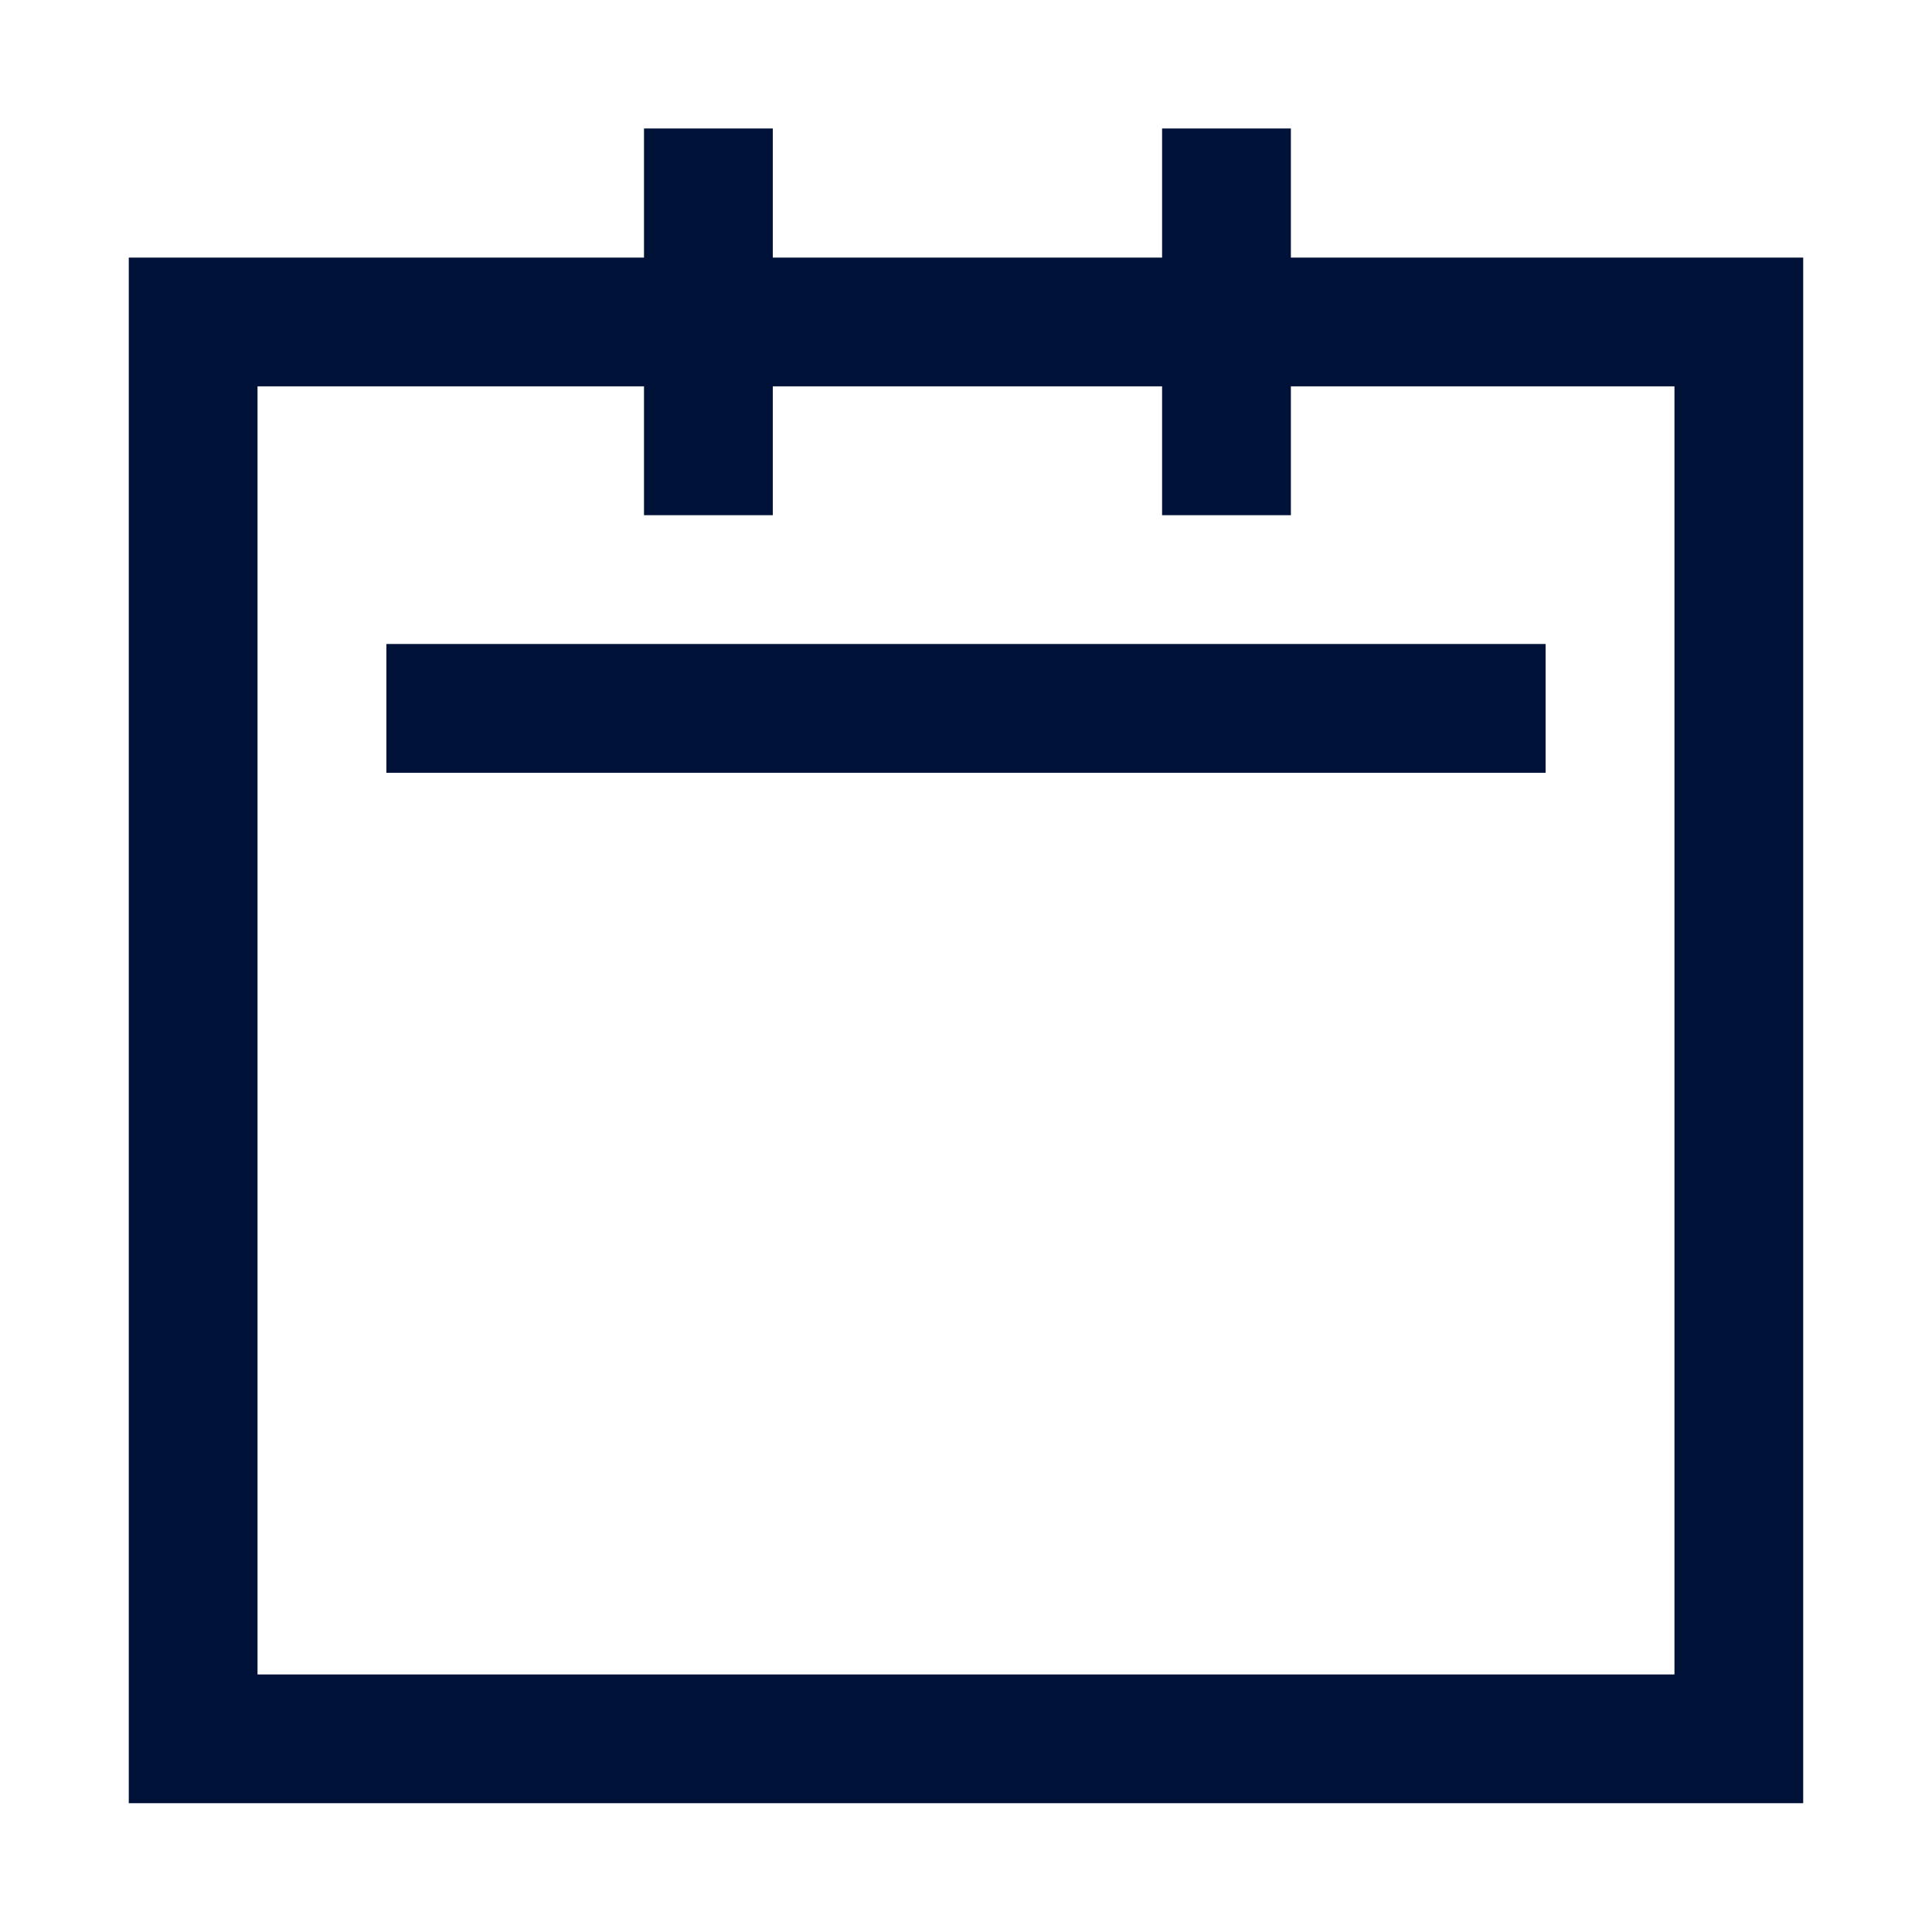 <?xml version="1.0" encoding="UTF-8"?> <svg xmlns="http://www.w3.org/2000/svg" width="80" height="80" viewBox="0 0 80 80" fill="none"><path d="M7.998 13.332H72.001V72.001H7.998V13.332Z" stroke="#011239" stroke-width="5.331"></path><path d="M16 29.333H64" stroke="#011239" stroke-width="5.333"></path><path d="M29.333 5.32V21.333" stroke="#011239" stroke-width="5.333"></path><path d="M50.786 5.32V21.333" stroke="#011239" stroke-width="5.333"></path></svg> 